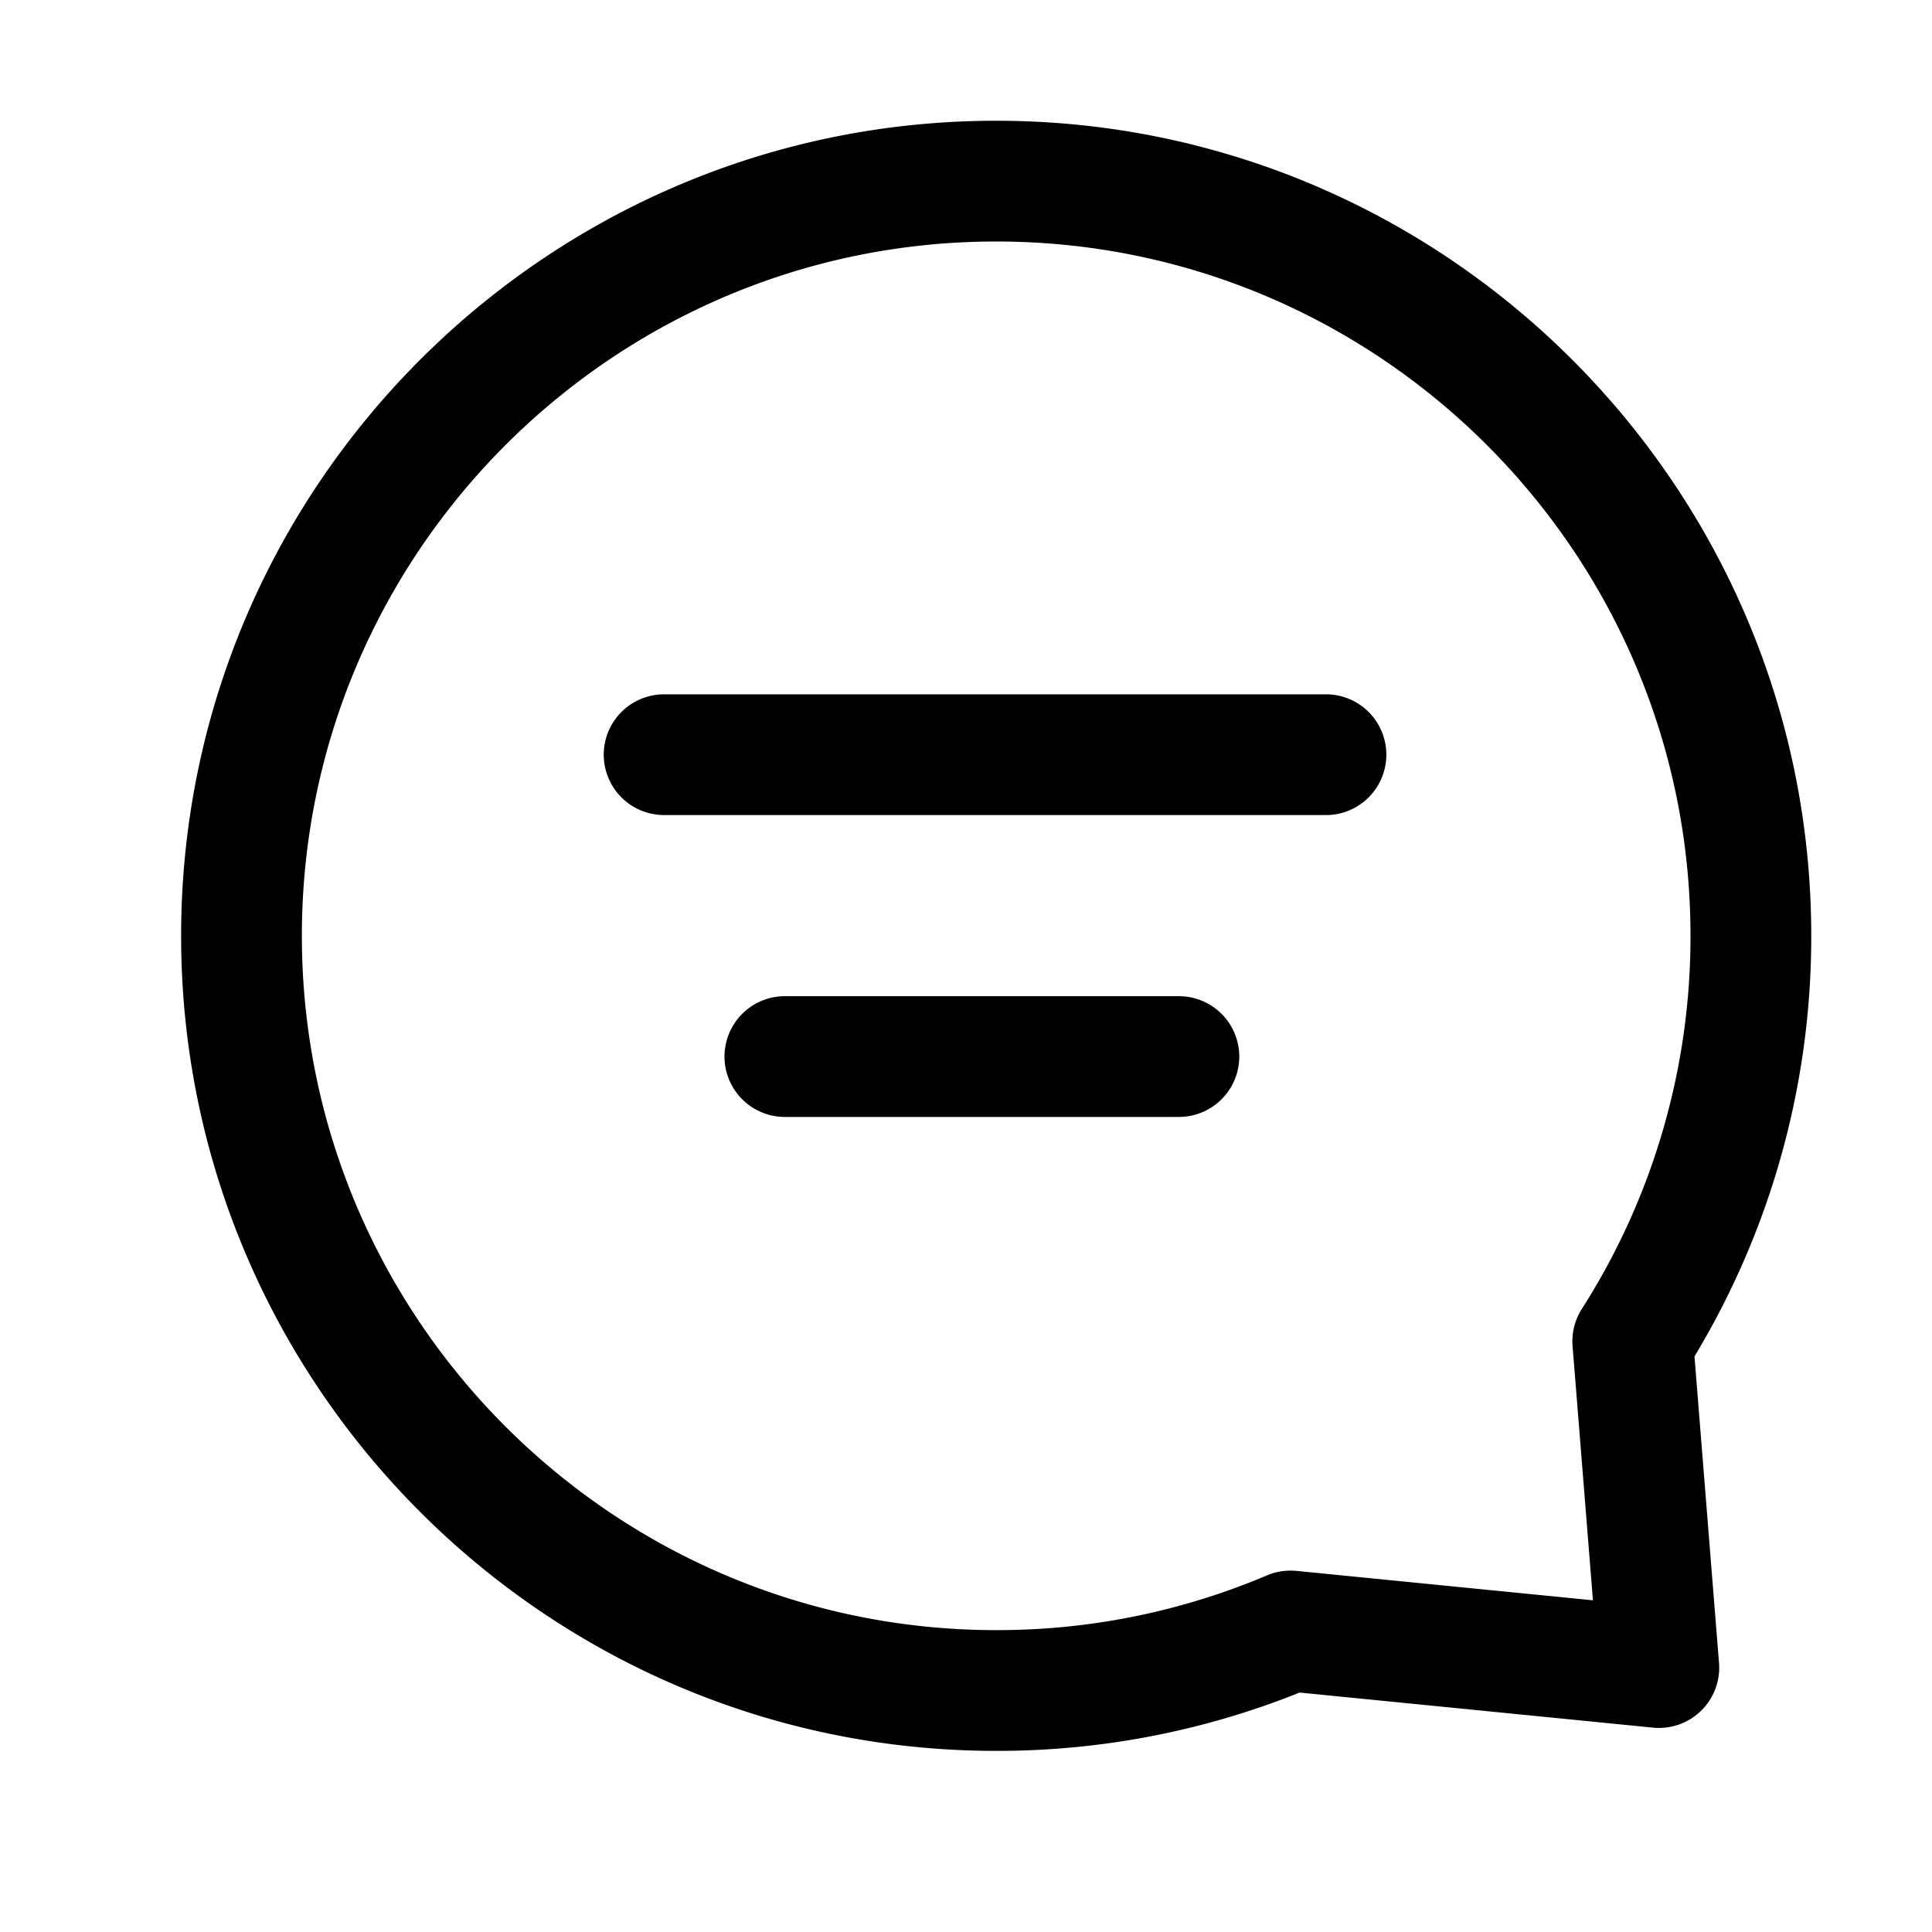 <svg class="icon" viewBox="0 0 1024 1024" version="1.1" xmlns="http://www.w3.org/2000/svg" p-id="23571"><path d="M838.4 693.76A366.528 366.528 0 0 0 896 496C896 293.088 730.944 128 528 128 325.088 128 160 293.088 160 496S325.088 864 528 864a366.08 366.08 0 0 0 143.552-29.024c4.928-2.112 10.24-2.848 15.616-2.368l157.12 15.584-10.784-134.656a31.904 31.904 0 0 1 4.896-19.776zM960 496a430.4 430.4 0 0 1-61.888 222.912l12.992 162.336a31.936 31.936 0 0 1-35.04 34.432l-187.232-18.592A429.92 429.92 0 0 1 528 928C289.792 928 96 734.24 96 496 96 257.792 289.792 64 528 64S960 257.792 960 496z m-257.216-128a32 32 0 1 1 0 64H352a32 32 0 1 1 0-64h350.784z m-77.952 160a32 32 0 1 1 0 64H416a32 32 0 1 1 0-64h208.832z" p-id="23572"></path></svg>